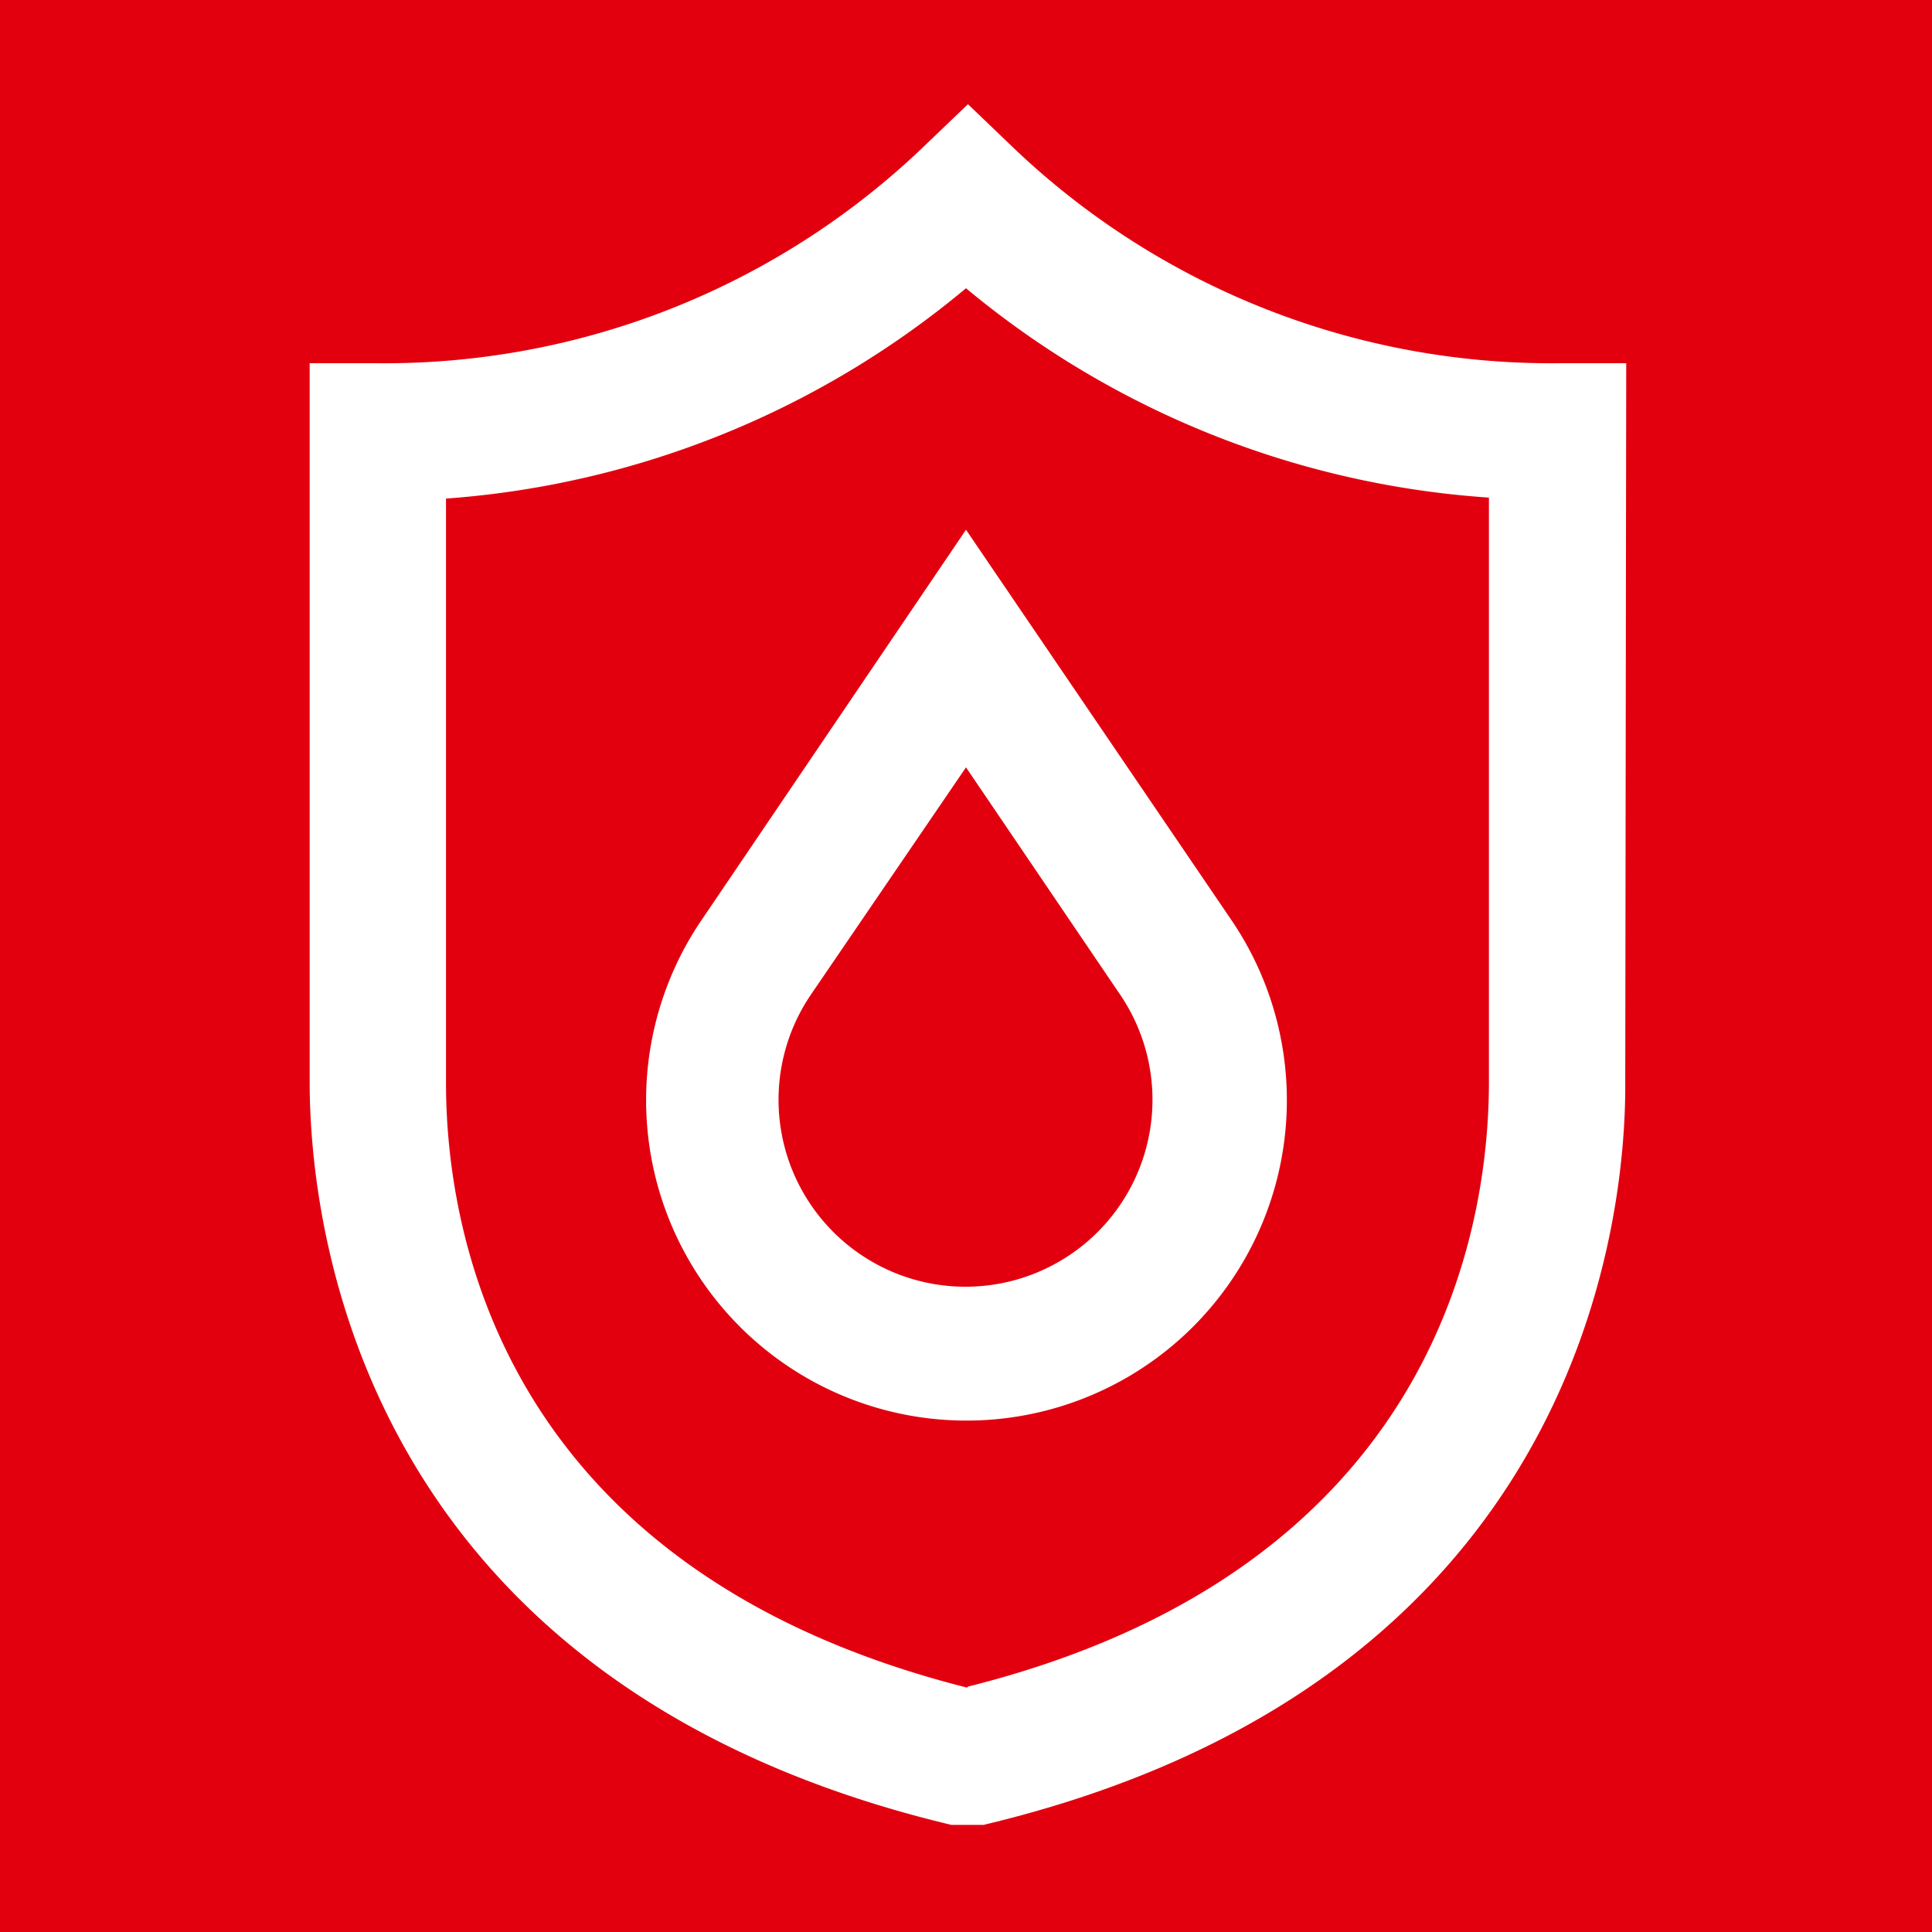 <svg id="Layer_1" data-name="Layer 1" xmlns="http://www.w3.org/2000/svg" viewBox="0 0 19.84 19.84"><title>Bitumen membranes</title><rect width="19.84" height="19.84" style="fill:#e2000f"/><path d="M84.64,441.37h0c-4.83-1.22-5.35-4.74-5.35-6.21v-6A9.38,9.38,0,0,0,84.63,427h0A9.38,9.38,0,0,0,90,429.15v6c0,1.47-.52,5-5.35,6.21m6.76-13.59h-.7a8,8,0,0,1-5.58-2.2l-.48-.46-.48.46a8,8,0,0,1-5.58,2.2h-.7v7.38c0,1.42.47,6.17,6.59,7.63l.16,0,.17,0c6.13-1.46,6.6-6.21,6.59-7.63Z" transform="translate(-74.71 -424.04)" style="fill:#fff"/><path d="M84.63,429.48l-2.71,4a3.29,3.29,0,1,0,5.43,0Zm0,2.44,1.58,2.33h0a1.92,1.92,0,1,1-3.17,0h0Z" transform="translate(-74.71 -424.04)" style="fill:#fff"/></svg>